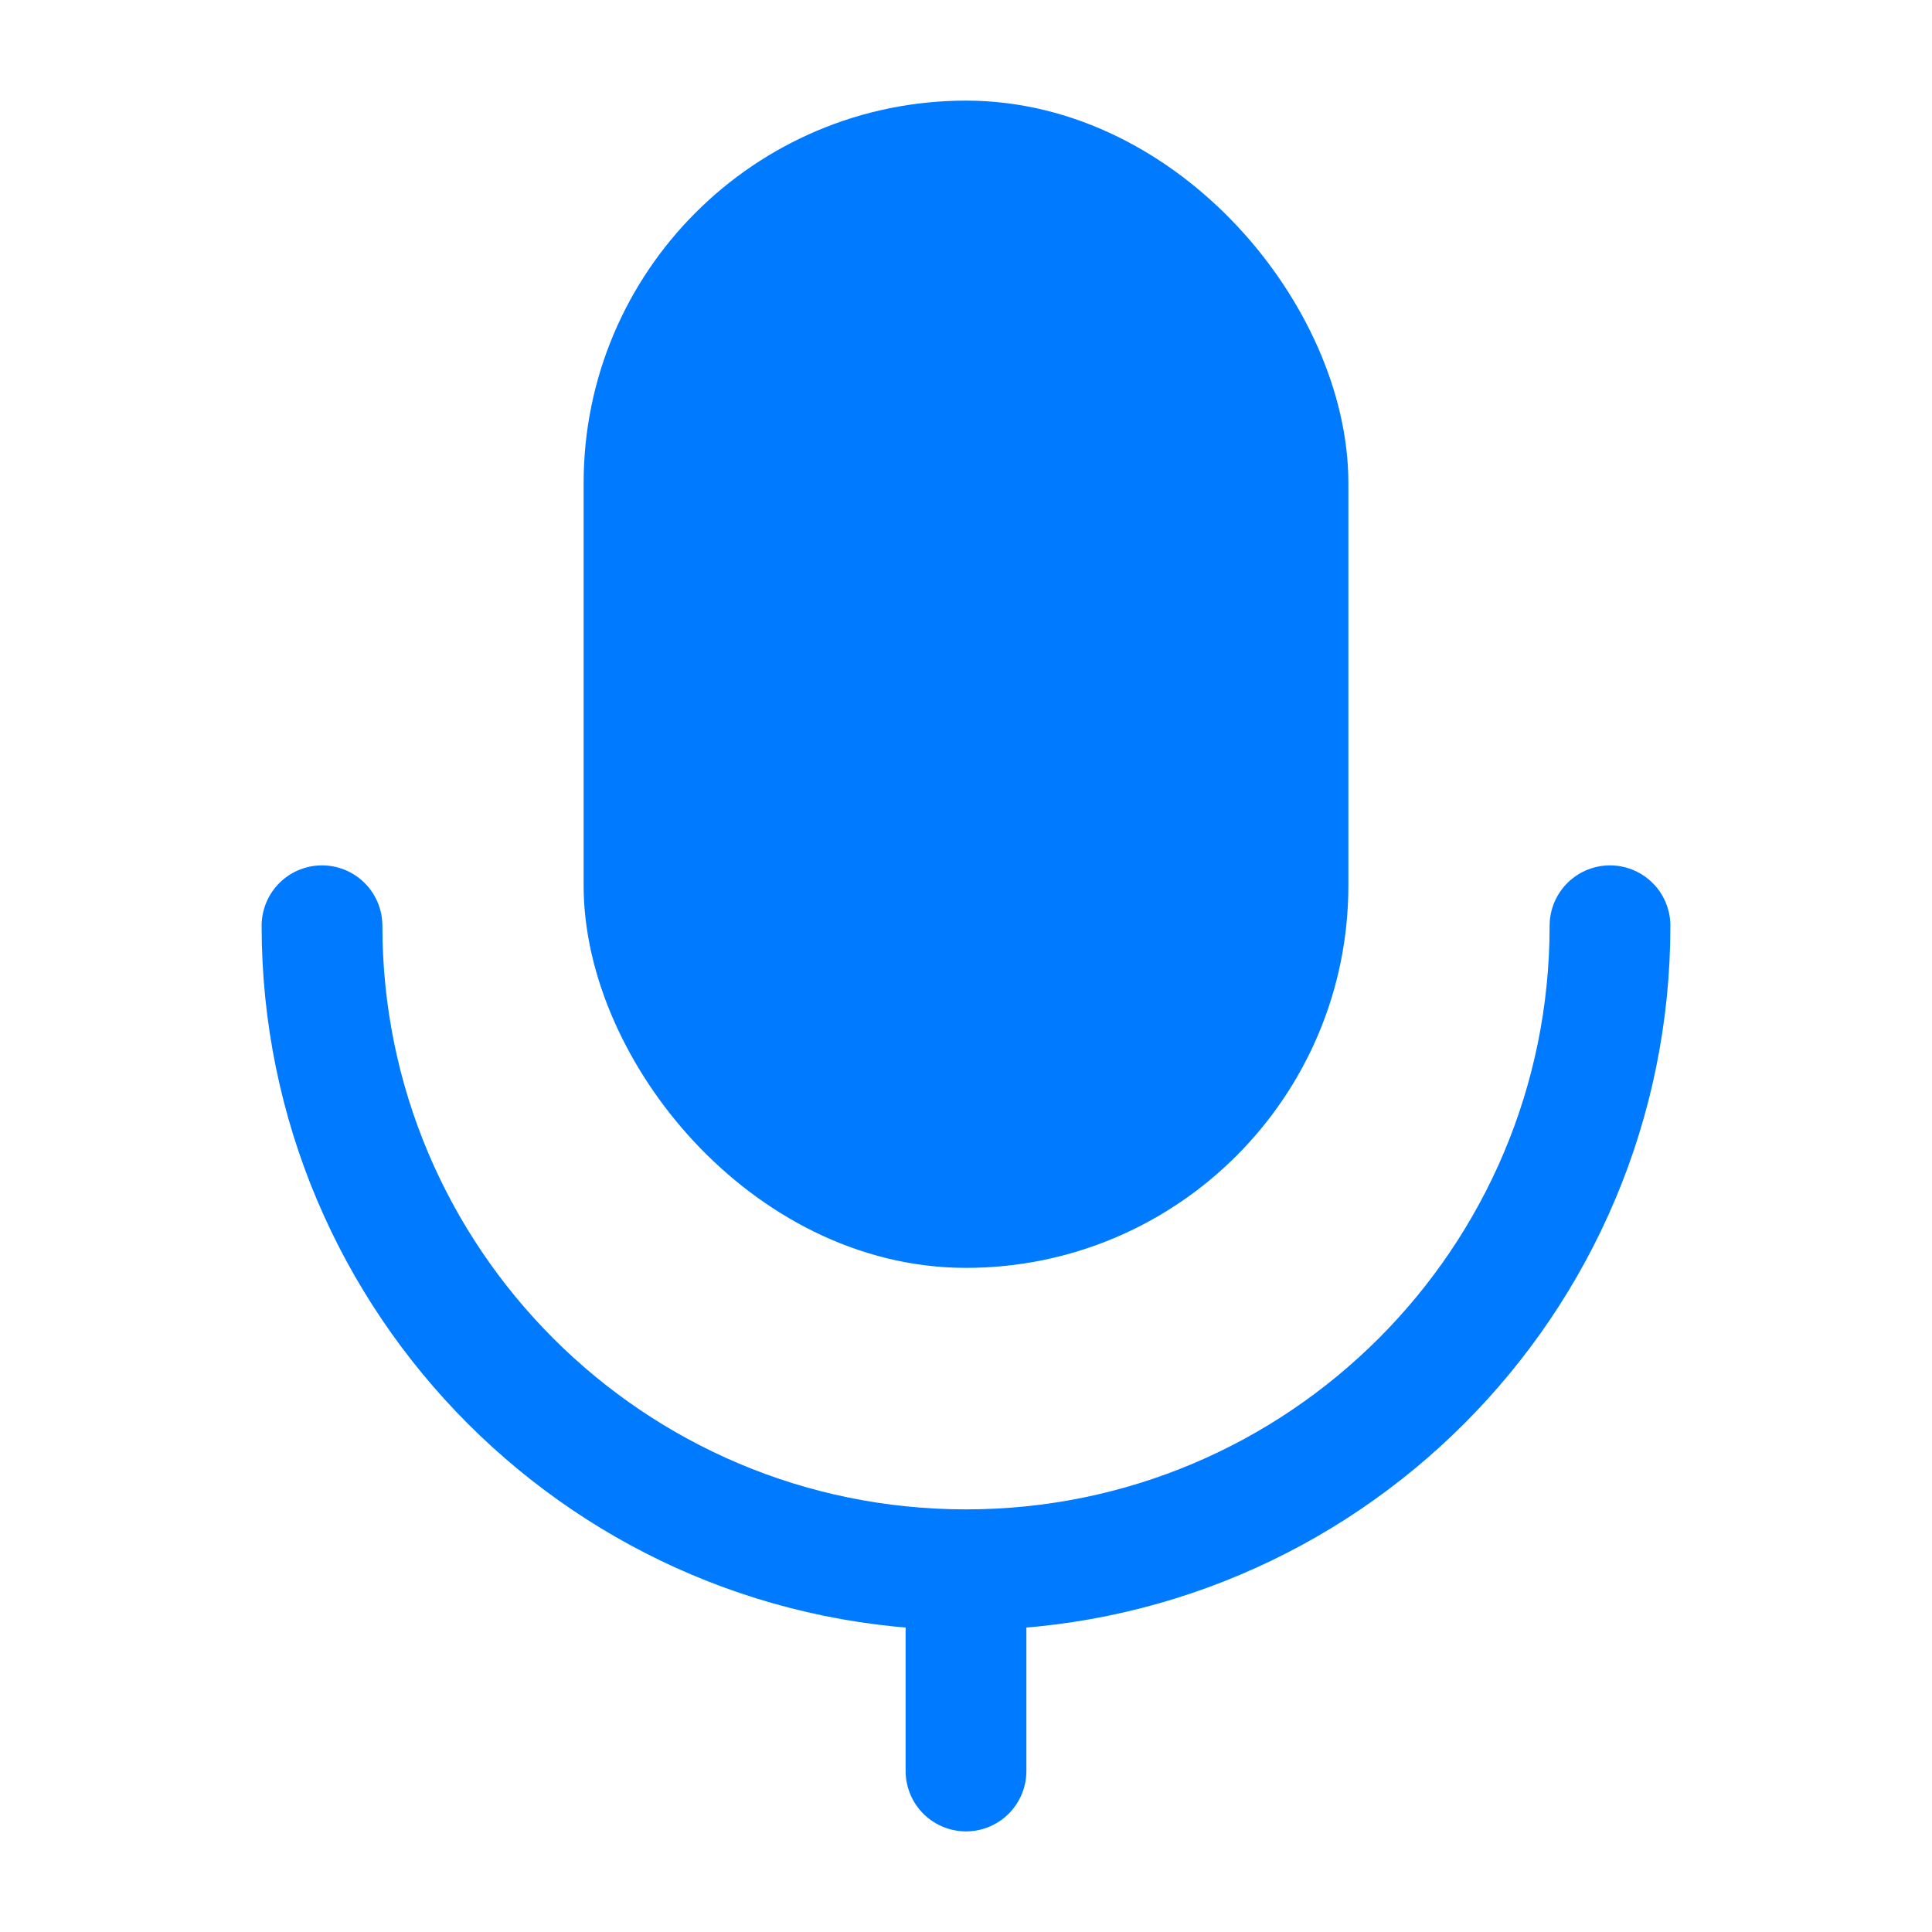 <?xml version="1.0" encoding="UTF-8"?> <svg xmlns="http://www.w3.org/2000/svg" width="24" height="24" viewBox="0 0 24 24" fill="none"><rect x="8" y="2" width="8" height="13" rx="4" fill="#007AFF" stroke="#007AFF" stroke-width="1.5"></rect><path d="M20 11.5C20 15.918 16.418 19.5 12 19.5C7.582 19.5 4 15.918 4 11.5" stroke="#007AFF" stroke-width="1.5" stroke-linecap="round"></path><path d="M12 22V20" stroke="#007AFF" stroke-width="1.5" stroke-linecap="round"></path></svg> 